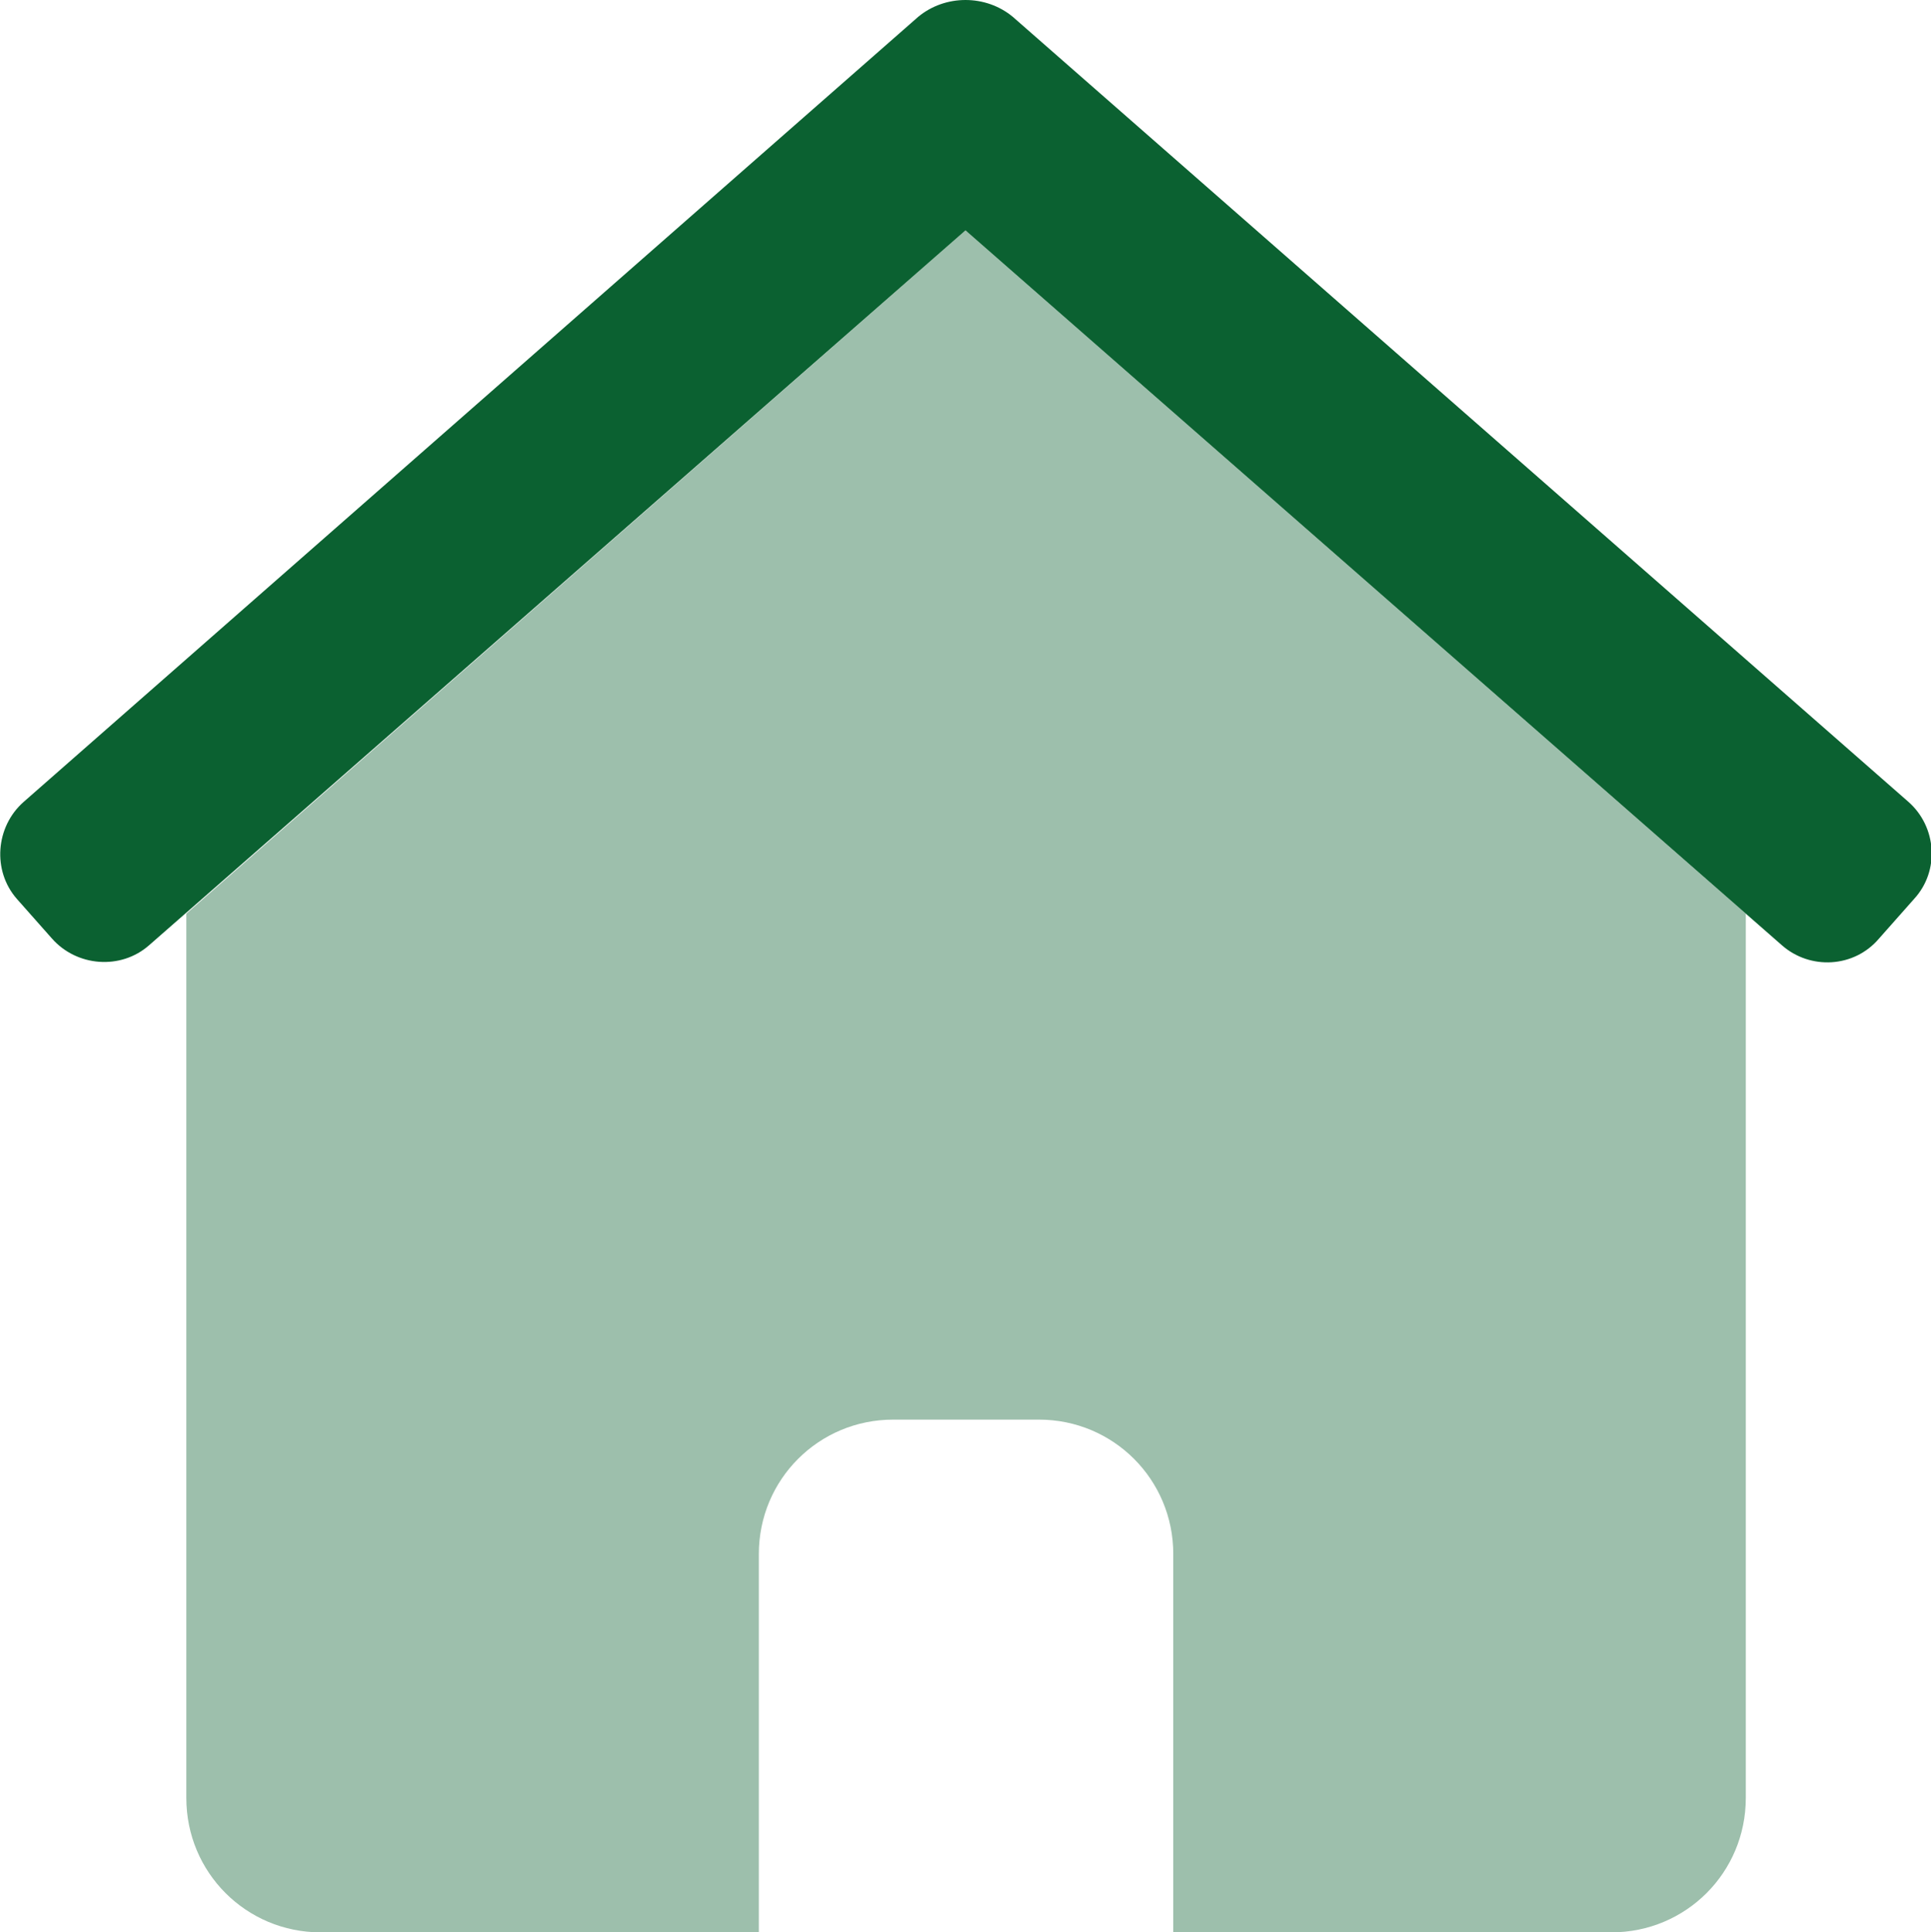 <?xml version="1.0" encoding="utf-8"?>
<!-- Generator: Adobe Illustrator 27.8.1, SVG Export Plug-In . SVG Version: 6.00 Build 0)  -->
<svg version="1.1" id="Calque_1" xmlns="http://www.w3.org/2000/svg" xmlns:xlink="http://www.w3.org/1999/xlink" x="0px" y="0px"
	 viewBox="0 0 171 171.1" style="enable-background:new 0 0 171 171.1;" xml:space="preserve">
<style type="text/css">
	.st0{opacity:0.4;fill:#0B6131;enable-background:new    ;}
	.st1{fill:#0B6131;}
</style>
<path class="st0" d="M85.5,20.4l-69,60.5v78.3c0,6.6,5.3,11.9,11.9,11.9h38.8v-33.5c0-6.6,5.3-11.9,11.9-11.9H92
	c6.6,0,11.9,5.3,11.9,11.9v33.5h38.8c6.6,0,11.9-5.3,11.9-11.9V80.9L85.5,20.4z"/>
<path class="st1" d="M169,71L89.7,1.5C88.5,0.5,87,0,85.5,0s-3,0.5-4.2,1.5L2.1,71c-2.5,2.2-2.8,6.1-0.6,8.6l3.1,3.5
	c2.2,2.5,6.1,2.8,8.6,0.6l72.3-63.3l72.3,63.3c2.5,2.2,6.4,2,8.6-0.6l3.1-3.5C171.8,77.1,171.5,73.2,169,71z"/>
</svg>
